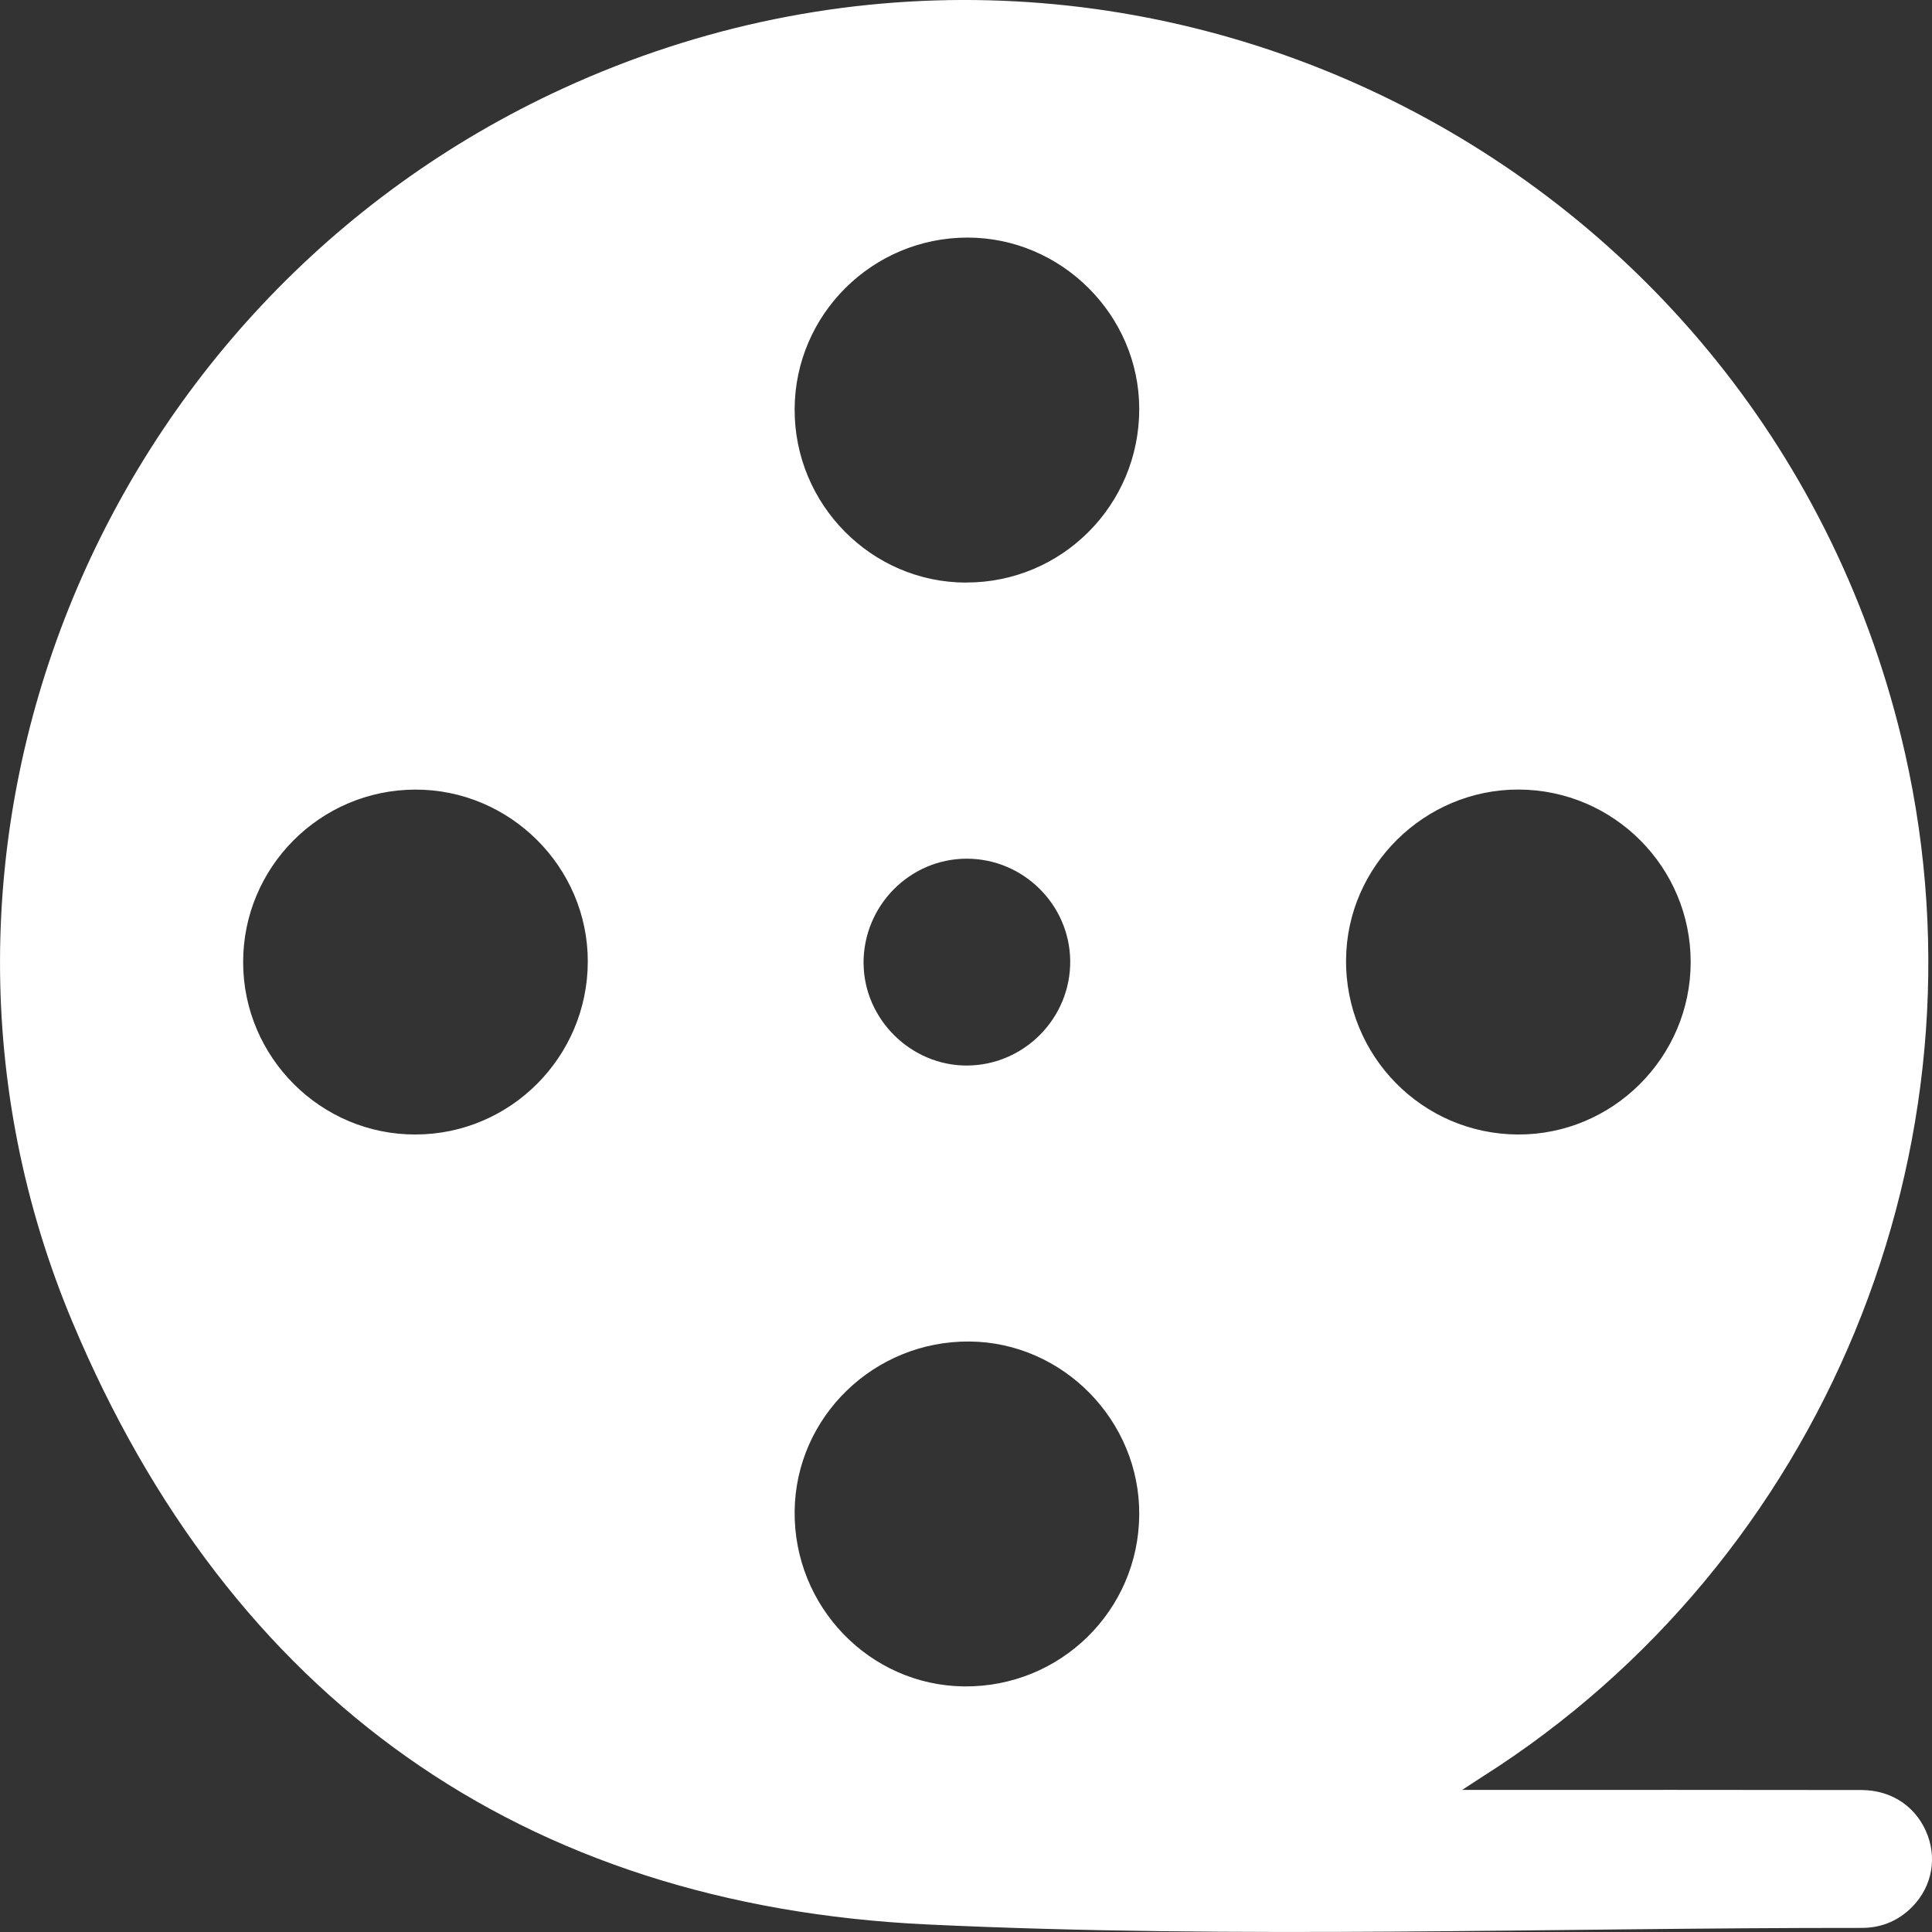 <svg width="33" height="33" viewBox="0 0 33 33" fill="none" xmlns="http://www.w3.org/2000/svg">
<rect x="0" y="0" width="33" height="33" fill="#333333" stroke="none"/>
<g clip-path="url(#clip0_312_109)">
<path d="M32.928 31.355C32.753 30.879 32.328 30.576 31.795 30.575C29.674 30.571 27.552 30.573 25.431 30.573H24.975C25.151 30.459 25.236 30.402 25.323 30.346C31.14 26.662 34.059 19.592 32.539 12.865C30.228 2.645 19.133 -2.855 9.62 1.509C1.649 5.166 -2.147 14.53 1.242 22.592C3.935 29 8.904 32.543 15.836 32.871C21.146 33.123 26.477 32.926 31.798 32.93C32.106 32.93 32.374 32.831 32.603 32.627C32.97 32.299 33.094 31.809 32.928 31.355ZM7.1 19.378C5.481 19.384 4.155 18.06 4.153 16.437C4.151 14.814 5.467 13.492 7.091 13.487C8.71 13.482 10.043 14.81 10.04 16.427C10.036 18.053 8.721 19.374 7.1 19.378ZM16.466 28.805C14.855 28.788 13.554 27.441 13.573 25.81C13.592 24.197 14.934 22.898 16.565 22.914C18.161 22.93 19.47 24.268 19.459 25.871C19.449 27.511 18.109 28.823 16.466 28.805ZM14.75 16.458C14.743 15.476 15.534 14.67 16.509 14.667C17.473 14.665 18.268 15.446 18.28 16.408C18.291 17.385 17.499 18.193 16.522 18.2C15.566 18.207 14.758 17.413 14.751 16.458H14.75ZM16.499 9.951C14.883 9.948 13.567 8.615 13.573 6.988C13.579 5.37 14.905 4.055 16.532 4.058C18.133 4.061 19.457 5.384 19.459 6.982C19.462 8.626 18.138 9.954 16.499 9.95V9.951ZM22.992 16.39C23.004 14.793 24.334 13.482 25.939 13.486C27.563 13.491 28.88 14.812 28.878 16.435C28.877 18.057 27.549 19.383 25.931 19.378C24.294 19.373 22.979 18.036 22.991 16.39H22.992Z" fill="white"/>
</g>
<defs>
<clipPath id="clip0_312_109">
<rect width="33" height="33" fill="white"/>
</clipPath>
</defs>
</svg>

